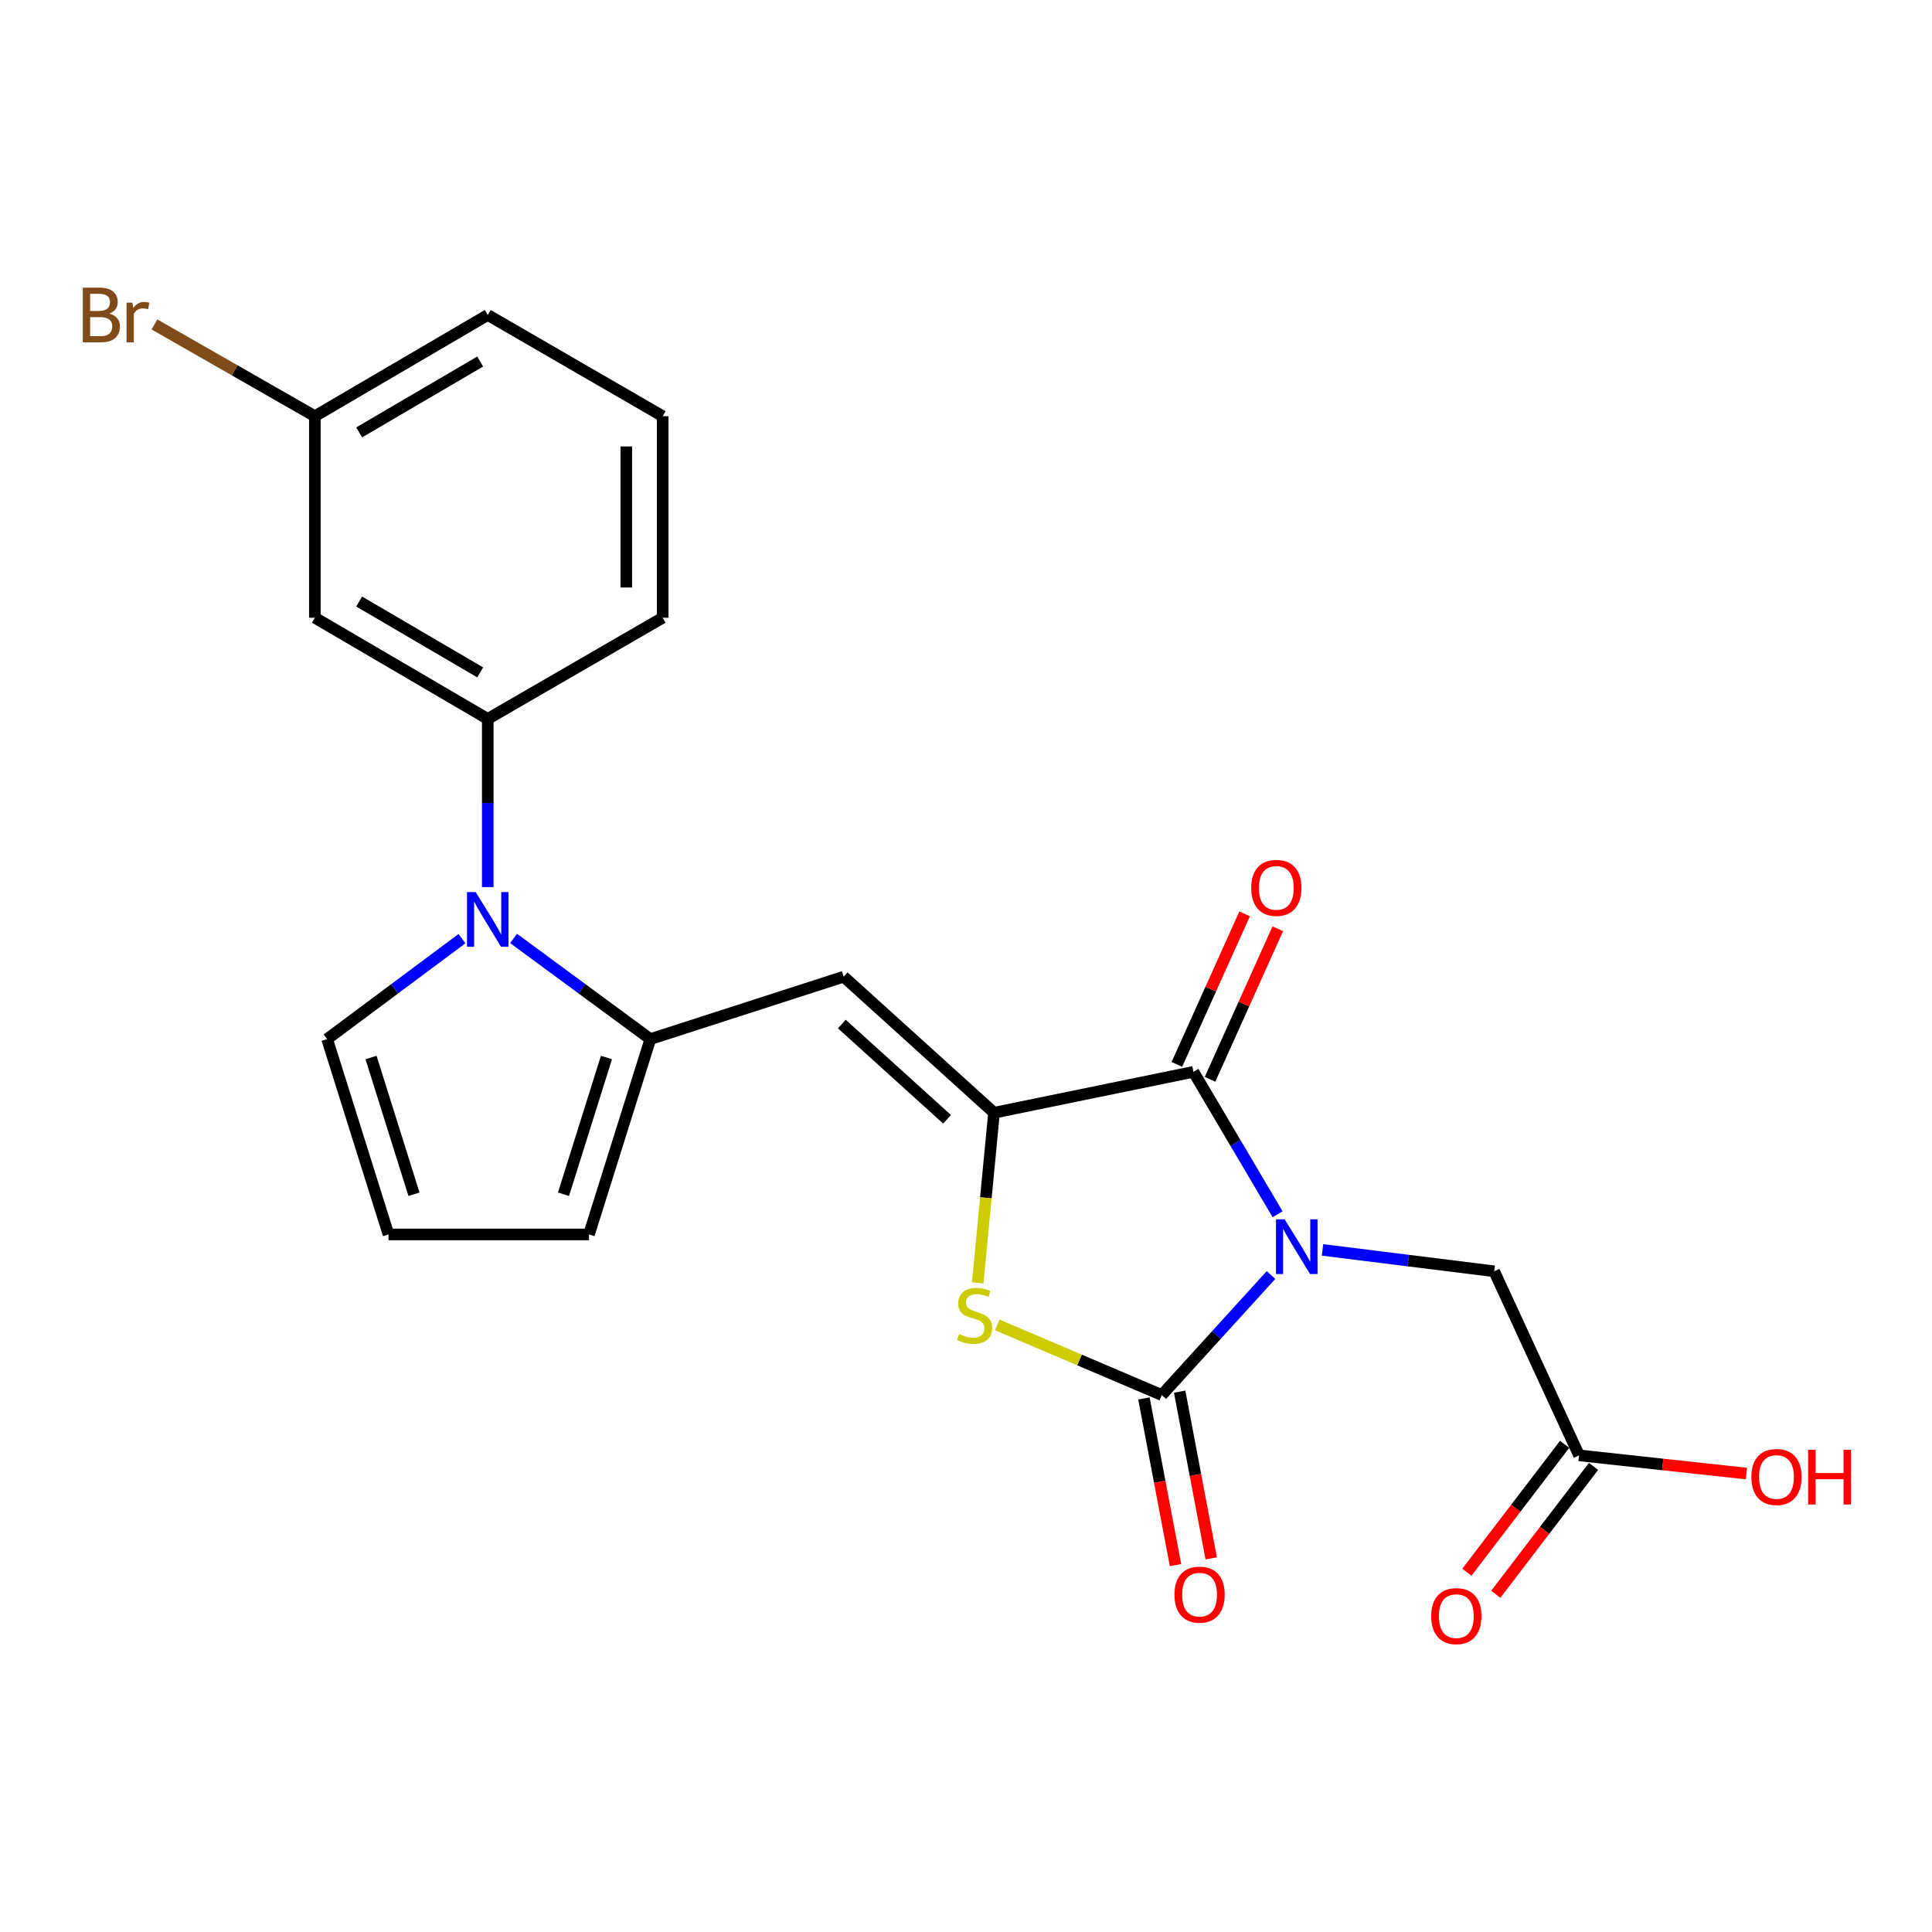 <?xml version='1.0' encoding='iso-8859-1'?>
<svg version='1.1' baseProfile='full'
              xmlns='http://www.w3.org/2000/svg'
                      xmlns:rdkit='http://www.rdkit.org/xml'
                      xmlns:xlink='http://www.w3.org/1999/xlink'
                  xml:space='preserve'
width='1000px' height='1000px' viewBox='0 0 1000 1000'>
<!-- END OF HEADER -->
<rect style='opacity:1.0;fill:#FFFFFF;stroke:none' width='1000' height='1000' x='0' y='0'> </rect>
<path class='bond-0' d='M 657.87,659.948 L 629.608,691.011' style='fill:none;fill-rule:evenodd;stroke:#0000FF;stroke-width:6px;stroke-linecap:butt;stroke-linejoin:miter;stroke-opacity:1' />
<path class='bond-0' d='M 629.608,691.011 L 601.345,722.073' style='fill:none;fill-rule:evenodd;stroke:#000000;stroke-width:6px;stroke-linecap:butt;stroke-linejoin:miter;stroke-opacity:1' />
<path class='bond-2' d='M 661.286,628.504 L 639.507,591.644' style='fill:none;fill-rule:evenodd;stroke:#0000FF;stroke-width:6px;stroke-linecap:butt;stroke-linejoin:miter;stroke-opacity:1' />
<path class='bond-2' d='M 639.507,591.644 L 617.728,554.783' style='fill:none;fill-rule:evenodd;stroke:#000000;stroke-width:6px;stroke-linecap:butt;stroke-linejoin:miter;stroke-opacity:1' />
<path class='bond-8' d='M 684.52,646.95 L 728.951,652.483' style='fill:none;fill-rule:evenodd;stroke:#0000FF;stroke-width:6px;stroke-linecap:butt;stroke-linejoin:miter;stroke-opacity:1' />
<path class='bond-8' d='M 728.951,652.483 L 773.382,658.016' style='fill:none;fill-rule:evenodd;stroke:#000000;stroke-width:6px;stroke-linecap:butt;stroke-linejoin:miter;stroke-opacity:1' />
<path class='bond-3' d='M 601.345,722.073 L 558.754,703.916' style='fill:none;fill-rule:evenodd;stroke:#000000;stroke-width:6px;stroke-linecap:butt;stroke-linejoin:miter;stroke-opacity:1' />
<path class='bond-3' d='M 558.754,703.916 L 516.162,685.759' style='fill:none;fill-rule:evenodd;stroke:#CCCC00;stroke-width:6px;stroke-linecap:butt;stroke-linejoin:miter;stroke-opacity:1' />
<path class='bond-12' d='M 592.1,723.825 L 600.271,766.962' style='fill:none;fill-rule:evenodd;stroke:#000000;stroke-width:6px;stroke-linecap:butt;stroke-linejoin:miter;stroke-opacity:1' />
<path class='bond-12' d='M 600.271,766.962 L 608.441,810.1' style='fill:none;fill-rule:evenodd;stroke:#FF0000;stroke-width:6px;stroke-linecap:butt;stroke-linejoin:miter;stroke-opacity:1' />
<path class='bond-12' d='M 610.59,720.322 L 618.761,763.46' style='fill:none;fill-rule:evenodd;stroke:#000000;stroke-width:6px;stroke-linecap:butt;stroke-linejoin:miter;stroke-opacity:1' />
<path class='bond-12' d='M 618.761,763.46 L 626.931,806.598' style='fill:none;fill-rule:evenodd;stroke:#FF0000;stroke-width:6px;stroke-linecap:butt;stroke-linejoin:miter;stroke-opacity:1' />
<path class='bond-1' d='M 514.506,575.955 L 617.728,554.783' style='fill:none;fill-rule:evenodd;stroke:#000000;stroke-width:6px;stroke-linecap:butt;stroke-linejoin:miter;stroke-opacity:1' />
<path class='bond-4' d='M 514.506,575.955 L 436.69,505.53' style='fill:none;fill-rule:evenodd;stroke:#000000;stroke-width:6px;stroke-linecap:butt;stroke-linejoin:miter;stroke-opacity:1' />
<path class='bond-4' d='M 490.206,579.344 L 435.734,530.047' style='fill:none;fill-rule:evenodd;stroke:#000000;stroke-width:6px;stroke-linecap:butt;stroke-linejoin:miter;stroke-opacity:1' />
<path class='bond-23' d='M 514.506,575.955 L 510.281,619.984' style='fill:none;fill-rule:evenodd;stroke:#000000;stroke-width:6px;stroke-linecap:butt;stroke-linejoin:miter;stroke-opacity:1' />
<path class='bond-23' d='M 510.281,619.984 L 506.056,664.013' style='fill:none;fill-rule:evenodd;stroke:#CCCC00;stroke-width:6px;stroke-linecap:butt;stroke-linejoin:miter;stroke-opacity:1' />
<path class='bond-14' d='M 626.308,558.646 L 643.847,519.683' style='fill:none;fill-rule:evenodd;stroke:#000000;stroke-width:6px;stroke-linecap:butt;stroke-linejoin:miter;stroke-opacity:1' />
<path class='bond-14' d='M 643.847,519.683 L 661.385,480.721' style='fill:none;fill-rule:evenodd;stroke:#FF0000;stroke-width:6px;stroke-linecap:butt;stroke-linejoin:miter;stroke-opacity:1' />
<path class='bond-14' d='M 609.148,550.921 L 626.686,511.959' style='fill:none;fill-rule:evenodd;stroke:#000000;stroke-width:6px;stroke-linecap:butt;stroke-linejoin:miter;stroke-opacity:1' />
<path class='bond-14' d='M 626.686,511.959 L 644.225,472.996' style='fill:none;fill-rule:evenodd;stroke:#FF0000;stroke-width:6px;stroke-linecap:butt;stroke-linejoin:miter;stroke-opacity:1' />
<path class='bond-6' d='M 436.69,505.53 L 336.615,537.836' style='fill:none;fill-rule:evenodd;stroke:#000000;stroke-width:6px;stroke-linecap:butt;stroke-linejoin:miter;stroke-opacity:1' />
<path class='bond-5' d='M 265.815,485.728 L 301.215,511.782' style='fill:none;fill-rule:evenodd;stroke:#0000FF;stroke-width:6px;stroke-linecap:butt;stroke-linejoin:miter;stroke-opacity:1' />
<path class='bond-5' d='M 301.215,511.782 L 336.615,537.836' style='fill:none;fill-rule:evenodd;stroke:#000000;stroke-width:6px;stroke-linecap:butt;stroke-linejoin:miter;stroke-opacity:1' />
<path class='bond-7' d='M 252.463,459.146 L 252.463,415.635' style='fill:none;fill-rule:evenodd;stroke:#0000FF;stroke-width:6px;stroke-linecap:butt;stroke-linejoin:miter;stroke-opacity:1' />
<path class='bond-7' d='M 252.463,415.635 L 252.463,372.124' style='fill:none;fill-rule:evenodd;stroke:#000000;stroke-width:6px;stroke-linecap:butt;stroke-linejoin:miter;stroke-opacity:1' />
<path class='bond-10' d='M 239.131,485.832 L 204.228,511.834' style='fill:none;fill-rule:evenodd;stroke:#0000FF;stroke-width:6px;stroke-linecap:butt;stroke-linejoin:miter;stroke-opacity:1' />
<path class='bond-10' d='M 204.228,511.834 L 169.324,537.836' style='fill:none;fill-rule:evenodd;stroke:#000000;stroke-width:6px;stroke-linecap:butt;stroke-linejoin:miter;stroke-opacity:1' />
<path class='bond-13' d='M 336.615,537.836 L 304.863,638.946' style='fill:none;fill-rule:evenodd;stroke:#000000;stroke-width:6px;stroke-linecap:butt;stroke-linejoin:miter;stroke-opacity:1' />
<path class='bond-13' d='M 313.897,547.364 L 291.671,618.141' style='fill:none;fill-rule:evenodd;stroke:#000000;stroke-width:6px;stroke-linecap:butt;stroke-linejoin:miter;stroke-opacity:1' />
<path class='bond-9' d='M 252.463,372.124 L 162.968,319.734' style='fill:none;fill-rule:evenodd;stroke:#000000;stroke-width:6px;stroke-linecap:butt;stroke-linejoin:miter;stroke-opacity:1' />
<path class='bond-9' d='M 248.546,348.025 L 185.899,311.352' style='fill:none;fill-rule:evenodd;stroke:#000000;stroke-width:6px;stroke-linecap:butt;stroke-linejoin:miter;stroke-opacity:1' />
<path class='bond-20' d='M 252.463,372.124 L 342.992,319.734' style='fill:none;fill-rule:evenodd;stroke:#000000;stroke-width:6px;stroke-linecap:butt;stroke-linejoin:miter;stroke-opacity:1' />
<path class='bond-11' d='M 773.382,658.016 L 817.324,753.292' style='fill:none;fill-rule:evenodd;stroke:#000000;stroke-width:6px;stroke-linecap:butt;stroke-linejoin:miter;stroke-opacity:1' />
<path class='bond-17' d='M 162.968,319.734 L 162.968,215.425' style='fill:none;fill-rule:evenodd;stroke:#000000;stroke-width:6px;stroke-linecap:butt;stroke-linejoin:miter;stroke-opacity:1' />
<path class='bond-24' d='M 169.324,537.836 L 201.087,638.946' style='fill:none;fill-rule:evenodd;stroke:#000000;stroke-width:6px;stroke-linecap:butt;stroke-linejoin:miter;stroke-opacity:1' />
<path class='bond-24' d='M 192.043,547.362 L 214.276,618.139' style='fill:none;fill-rule:evenodd;stroke:#000000;stroke-width:6px;stroke-linecap:butt;stroke-linejoin:miter;stroke-opacity:1' />
<path class='bond-16' d='M 809.848,747.578 L 784.553,780.674' style='fill:none;fill-rule:evenodd;stroke:#000000;stroke-width:6px;stroke-linecap:butt;stroke-linejoin:miter;stroke-opacity:1' />
<path class='bond-16' d='M 784.553,780.674 L 759.257,813.77' style='fill:none;fill-rule:evenodd;stroke:#FF0000;stroke-width:6px;stroke-linecap:butt;stroke-linejoin:miter;stroke-opacity:1' />
<path class='bond-16' d='M 824.8,759.006 L 799.505,792.102' style='fill:none;fill-rule:evenodd;stroke:#000000;stroke-width:6px;stroke-linecap:butt;stroke-linejoin:miter;stroke-opacity:1' />
<path class='bond-16' d='M 799.505,792.102 L 774.209,825.198' style='fill:none;fill-rule:evenodd;stroke:#FF0000;stroke-width:6px;stroke-linecap:butt;stroke-linejoin:miter;stroke-opacity:1' />
<path class='bond-18' d='M 817.324,753.292 L 860.628,758.002' style='fill:none;fill-rule:evenodd;stroke:#000000;stroke-width:6px;stroke-linecap:butt;stroke-linejoin:miter;stroke-opacity:1' />
<path class='bond-18' d='M 860.628,758.002 L 903.931,762.712' style='fill:none;fill-rule:evenodd;stroke:#FF0000;stroke-width:6px;stroke-linecap:butt;stroke-linejoin:miter;stroke-opacity:1' />
<path class='bond-15' d='M 304.863,638.946 L 201.087,638.946' style='fill:none;fill-rule:evenodd;stroke:#000000;stroke-width:6px;stroke-linecap:butt;stroke-linejoin:miter;stroke-opacity:1' />
<path class='bond-19' d='M 162.968,215.425 L 121.449,191.672' style='fill:none;fill-rule:evenodd;stroke:#000000;stroke-width:6px;stroke-linecap:butt;stroke-linejoin:miter;stroke-opacity:1' />
<path class='bond-19' d='M 121.449,191.672 L 79.93,167.919' style='fill:none;fill-rule:evenodd;stroke:#7F4C19;stroke-width:6px;stroke-linecap:butt;stroke-linejoin:miter;stroke-opacity:1' />
<path class='bond-25' d='M 162.968,215.425 L 252.463,163.035' style='fill:none;fill-rule:evenodd;stroke:#000000;stroke-width:6px;stroke-linecap:butt;stroke-linejoin:miter;stroke-opacity:1' />
<path class='bond-25' d='M 185.899,223.807 L 248.546,187.134' style='fill:none;fill-rule:evenodd;stroke:#000000;stroke-width:6px;stroke-linecap:butt;stroke-linejoin:miter;stroke-opacity:1' />
<path class='bond-21' d='M 342.992,319.734 L 342.992,215.425' style='fill:none;fill-rule:evenodd;stroke:#000000;stroke-width:6px;stroke-linecap:butt;stroke-linejoin:miter;stroke-opacity:1' />
<path class='bond-21' d='M 324.173,304.088 L 324.173,231.071' style='fill:none;fill-rule:evenodd;stroke:#000000;stroke-width:6px;stroke-linecap:butt;stroke-linejoin:miter;stroke-opacity:1' />
<path class='bond-22' d='M 342.992,215.425 L 252.463,163.035' style='fill:none;fill-rule:evenodd;stroke:#000000;stroke-width:6px;stroke-linecap:butt;stroke-linejoin:miter;stroke-opacity:1' />
<path  class='atom-0' d='M 664.945 631.132
L 674.225 646.132
Q 675.145 647.612, 676.625 650.292
Q 678.105 652.972, 678.185 653.132
L 678.185 631.132
L 681.945 631.132
L 681.945 659.452
L 678.065 659.452
L 668.105 643.052
Q 666.945 641.132, 665.705 638.932
Q 664.505 636.732, 664.145 636.052
L 664.145 659.452
L 660.465 659.452
L 660.465 631.132
L 664.945 631.132
' fill='#0000FF'/>
<path  class='atom-4' d='M 496.448 690.486
Q 496.768 690.606, 498.088 691.166
Q 499.408 691.726, 500.848 692.086
Q 502.328 692.406, 503.768 692.406
Q 506.448 692.406, 508.008 691.126
Q 509.568 689.806, 509.568 687.526
Q 509.568 685.966, 508.768 685.006
Q 508.008 684.046, 506.808 683.526
Q 505.608 683.006, 503.608 682.406
Q 501.088 681.646, 499.568 680.926
Q 498.088 680.206, 497.008 678.686
Q 495.968 677.166, 495.968 674.606
Q 495.968 671.046, 498.368 668.846
Q 500.808 666.646, 505.608 666.646
Q 508.888 666.646, 512.608 668.206
L 511.688 671.286
Q 508.288 669.886, 505.728 669.886
Q 502.968 669.886, 501.448 671.046
Q 499.928 672.166, 499.968 674.126
Q 499.968 675.646, 500.728 676.566
Q 501.528 677.486, 502.648 678.006
Q 503.808 678.526, 505.728 679.126
Q 508.288 679.926, 509.808 680.726
Q 511.328 681.526, 512.408 683.166
Q 513.528 684.766, 513.528 687.526
Q 513.528 691.446, 510.888 693.566
Q 508.288 695.646, 503.928 695.646
Q 501.408 695.646, 499.488 695.086
Q 497.608 694.566, 495.368 693.646
L 496.448 690.486
' fill='#CCCC00'/>
<path  class='atom-6' d='M 246.203 461.74
L 255.483 476.74
Q 256.403 478.22, 257.883 480.9
Q 259.363 483.58, 259.443 483.74
L 259.443 461.74
L 263.203 461.74
L 263.203 490.06
L 259.323 490.06
L 249.363 473.66
Q 248.203 471.74, 246.963 469.54
Q 245.763 467.34, 245.403 466.66
L 245.403 490.06
L 241.723 490.06
L 241.723 461.74
L 246.203 461.74
' fill='#0000FF'/>
<path  class='atom-13' d='M 607.896 825.375
Q 607.896 818.575, 611.256 814.775
Q 614.616 810.975, 620.896 810.975
Q 627.176 810.975, 630.536 814.775
Q 633.896 818.575, 633.896 825.375
Q 633.896 832.255, 630.496 836.175
Q 627.096 840.055, 620.896 840.055
Q 614.656 840.055, 611.256 836.175
Q 607.896 832.295, 607.896 825.375
M 620.896 836.855
Q 625.216 836.855, 627.536 833.975
Q 629.896 831.055, 629.896 825.375
Q 629.896 819.815, 627.536 817.015
Q 625.216 814.175, 620.896 814.175
Q 616.576 814.175, 614.216 816.975
Q 611.896 819.775, 611.896 825.375
Q 611.896 831.095, 614.216 833.975
Q 616.576 836.855, 620.896 836.855
' fill='#FF0000'/>
<path  class='atom-15' d='M 647.625 459.566
Q 647.625 452.766, 650.985 448.966
Q 654.345 445.166, 660.625 445.166
Q 666.905 445.166, 670.265 448.966
Q 673.625 452.766, 673.625 459.566
Q 673.625 466.446, 670.225 470.366
Q 666.825 474.246, 660.625 474.246
Q 654.385 474.246, 650.985 470.366
Q 647.625 466.486, 647.625 459.566
M 660.625 471.046
Q 664.945 471.046, 667.265 468.166
Q 669.625 465.246, 669.625 459.566
Q 669.625 454.006, 667.265 451.206
Q 664.945 448.366, 660.625 448.366
Q 656.305 448.366, 653.945 451.166
Q 651.625 453.966, 651.625 459.566
Q 651.625 465.286, 653.945 468.166
Q 656.305 471.046, 660.625 471.046
' fill='#FF0000'/>
<path  class='atom-17' d='M 740.789 836.5
Q 740.789 829.7, 744.149 825.9
Q 747.509 822.1, 753.789 822.1
Q 760.069 822.1, 763.429 825.9
Q 766.789 829.7, 766.789 836.5
Q 766.789 843.38, 763.389 847.3
Q 759.989 851.18, 753.789 851.18
Q 747.549 851.18, 744.149 847.3
Q 740.789 843.42, 740.789 836.5
M 753.789 847.98
Q 758.109 847.98, 760.429 845.1
Q 762.789 842.18, 762.789 836.5
Q 762.789 830.94, 760.429 828.14
Q 758.109 825.3, 753.789 825.3
Q 749.469 825.3, 747.109 828.1
Q 744.789 830.9, 744.789 836.5
Q 744.789 842.22, 747.109 845.1
Q 749.469 847.98, 753.789 847.98
' fill='#FF0000'/>
<path  class='atom-19' d='M 906.501 764.486
Q 906.501 757.686, 909.861 753.886
Q 913.221 750.086, 919.501 750.086
Q 925.781 750.086, 929.141 753.886
Q 932.501 757.686, 932.501 764.486
Q 932.501 771.366, 929.101 775.286
Q 925.701 779.166, 919.501 779.166
Q 913.261 779.166, 909.861 775.286
Q 906.501 771.406, 906.501 764.486
M 919.501 775.966
Q 923.821 775.966, 926.141 773.086
Q 928.501 770.166, 928.501 764.486
Q 928.501 758.926, 926.141 756.126
Q 923.821 753.286, 919.501 753.286
Q 915.181 753.286, 912.821 756.086
Q 910.501 758.886, 910.501 764.486
Q 910.501 770.206, 912.821 773.086
Q 915.181 775.966, 919.501 775.966
' fill='#FF0000'/>
<path  class='atom-19' d='M 935.901 750.406
L 939.741 750.406
L 939.741 762.446
L 954.221 762.446
L 954.221 750.406
L 958.061 750.406
L 958.061 778.726
L 954.221 778.726
L 954.221 765.646
L 939.741 765.646
L 939.741 778.726
L 935.901 778.726
L 935.901 750.406
' fill='#FF0000'/>
<path  class='atom-20' d='M 56.613 162.315
Q 59.333 163.075, 60.693 164.755
Q 62.093 166.395, 62.093 168.835
Q 62.093 172.755, 59.573 174.995
Q 57.093 177.195, 52.373 177.195
L 42.853 177.195
L 42.853 148.875
L 51.213 148.875
Q 56.053 148.875, 58.493 150.835
Q 60.933 152.795, 60.933 156.395
Q 60.933 160.675, 56.613 162.315
M 46.653 152.075
L 46.653 160.955
L 51.213 160.955
Q 54.013 160.955, 55.453 159.835
Q 56.933 158.675, 56.933 156.395
Q 56.933 152.075, 51.213 152.075
L 46.653 152.075
M 52.373 173.995
Q 55.133 173.995, 56.613 172.675
Q 58.093 171.355, 58.093 168.835
Q 58.093 166.515, 56.453 165.355
Q 54.853 164.155, 51.773 164.155
L 46.653 164.155
L 46.653 173.995
L 52.373 173.995
' fill='#7F4C19'/>
<path  class='atom-20' d='M 68.533 156.635
L 68.973 159.475
Q 71.133 156.275, 74.653 156.275
Q 75.773 156.275, 77.293 156.675
L 76.693 160.035
Q 74.973 159.635, 74.013 159.635
Q 72.333 159.635, 71.213 160.315
Q 70.133 160.955, 69.253 162.515
L 69.253 177.195
L 65.493 177.195
L 65.493 156.635
L 68.533 156.635
' fill='#7F4C19'/>
</svg>
